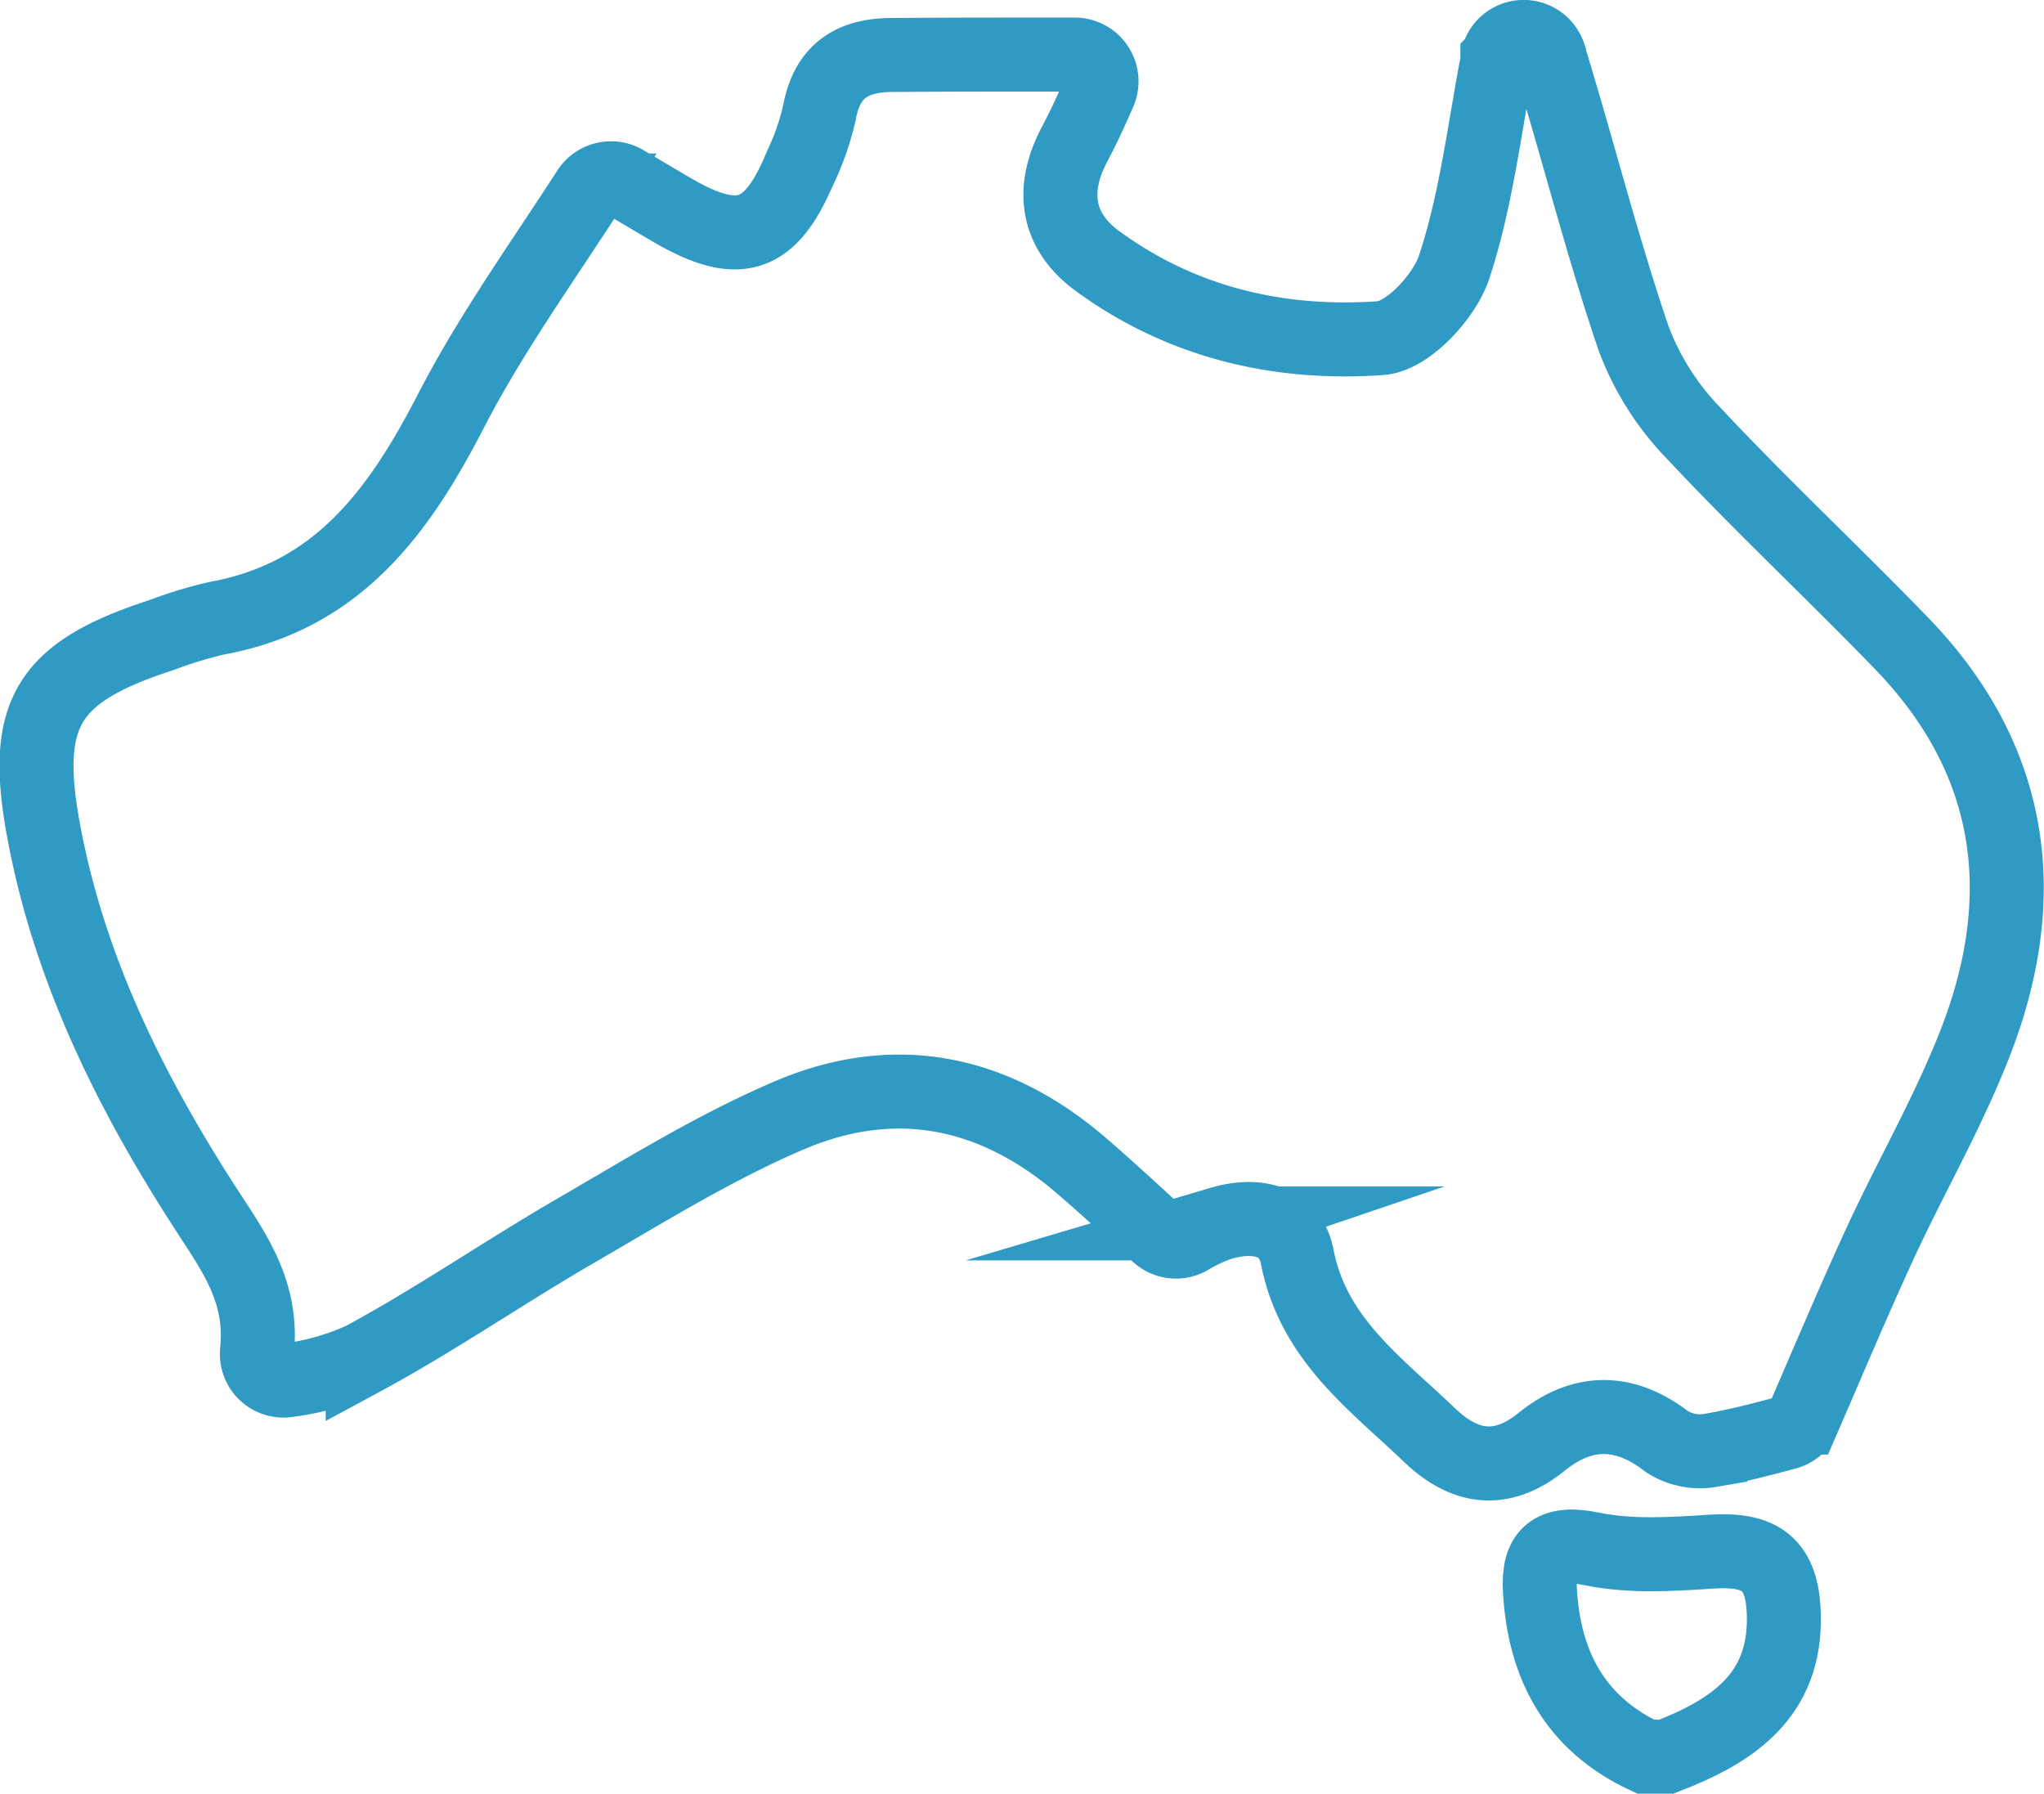 <svg id="Layer_1" data-name="Layer 1" xmlns="http://www.w3.org/2000/svg" viewBox="0 0 193.36 169.66"><defs><style>.cls-1{fill:none;stroke:#2F9AC4;stroke-miterlimit:10;stroke-width:7px;}</style></defs><title>australia</title><path class="cls-1" d="M585,2333a2.54,2.54,0,0,1,2.32,3.56c-.78,1.77-1.49,3.34-2.3,4.85-2.31,4.33-1.78,8.23,2.1,11.1,8,5.86,17.24,8,26.85,7.31,2.54-.2,6-3.92,6.92-6.72,2.07-6.25,2.84-12.94,4.09-19.46l0-.22a2.53,2.53,0,0,1,4.89-.36l0,.06c2.74,8.89,5,17.93,8,26.74a26,26,0,0,0,5.72,9c6.36,6.8,13.18,13.17,19.65,19.86,10.51,10.88,12.33,23.64,7.08,37.41-2.54,6.65-6.16,12.87-9.15,19.35-2.4,5.2-4.62,10.48-7.21,16.45a2.54,2.54,0,0,1-1.68,1.44c-1.92.51-4.52,1.22-7.16,1.66a5.8,5.8,0,0,1-4.09-.82c-4.06-3.16-8.07-3.06-11.85,0s-7.26,2.58-10.6-.61c-5.12-4.9-11-9.07-12.53-16.86-.68-3.57-4-4.14-7.24-3.18a15.18,15.18,0,0,0-3,1.4,2.53,2.53,0,0,1-2.94-.34c-2.35-2.15-4.7-4.33-7.13-6.43-8.31-7.2-17.79-9.15-27.86-4.8-7,3-13.54,7.07-20.15,10.9-6.76,3.92-13.22,8.38-20.09,12.09a24.12,24.12,0,0,1-7,2,2.52,2.52,0,0,1-3-2.7c.56-5.32-1.86-8.94-4.35-12.75-7.32-11.19-13.32-23.05-15.81-36.38-2.1-11.19.26-15.11,11.1-18.63a40.81,40.81,0,0,1,5.24-1.6c11.4-2.06,17.22-10,22.18-19.63,3.7-7.17,8.45-13.8,13-20.83a2.54,2.54,0,0,1,3.41-.81c2.07,1.22,3.57,2.12,5.1,3,5.78,3.19,8.68,2.19,11.34-3.93a26.21,26.21,0,0,0,2-5.63c.74-4.07,3.24-5.47,7-5.45C573.42,2333,578.88,2333,585,2333Z" transform="translate(-483.33 -2327.84)"/><path class="cls-1" d="M639,2494c-6.71-3.13-9.62-8.72-10-15.8-.17-3.32,1.1-4.64,4.91-3.85,3.62.75,7.51.51,11.25.26,4.78-.32,6.8,1.19,6.92,6,.19,7.67-4.92,11-11.11,13.39Z" transform="translate(-483.33 -2327.84)"/></svg>
